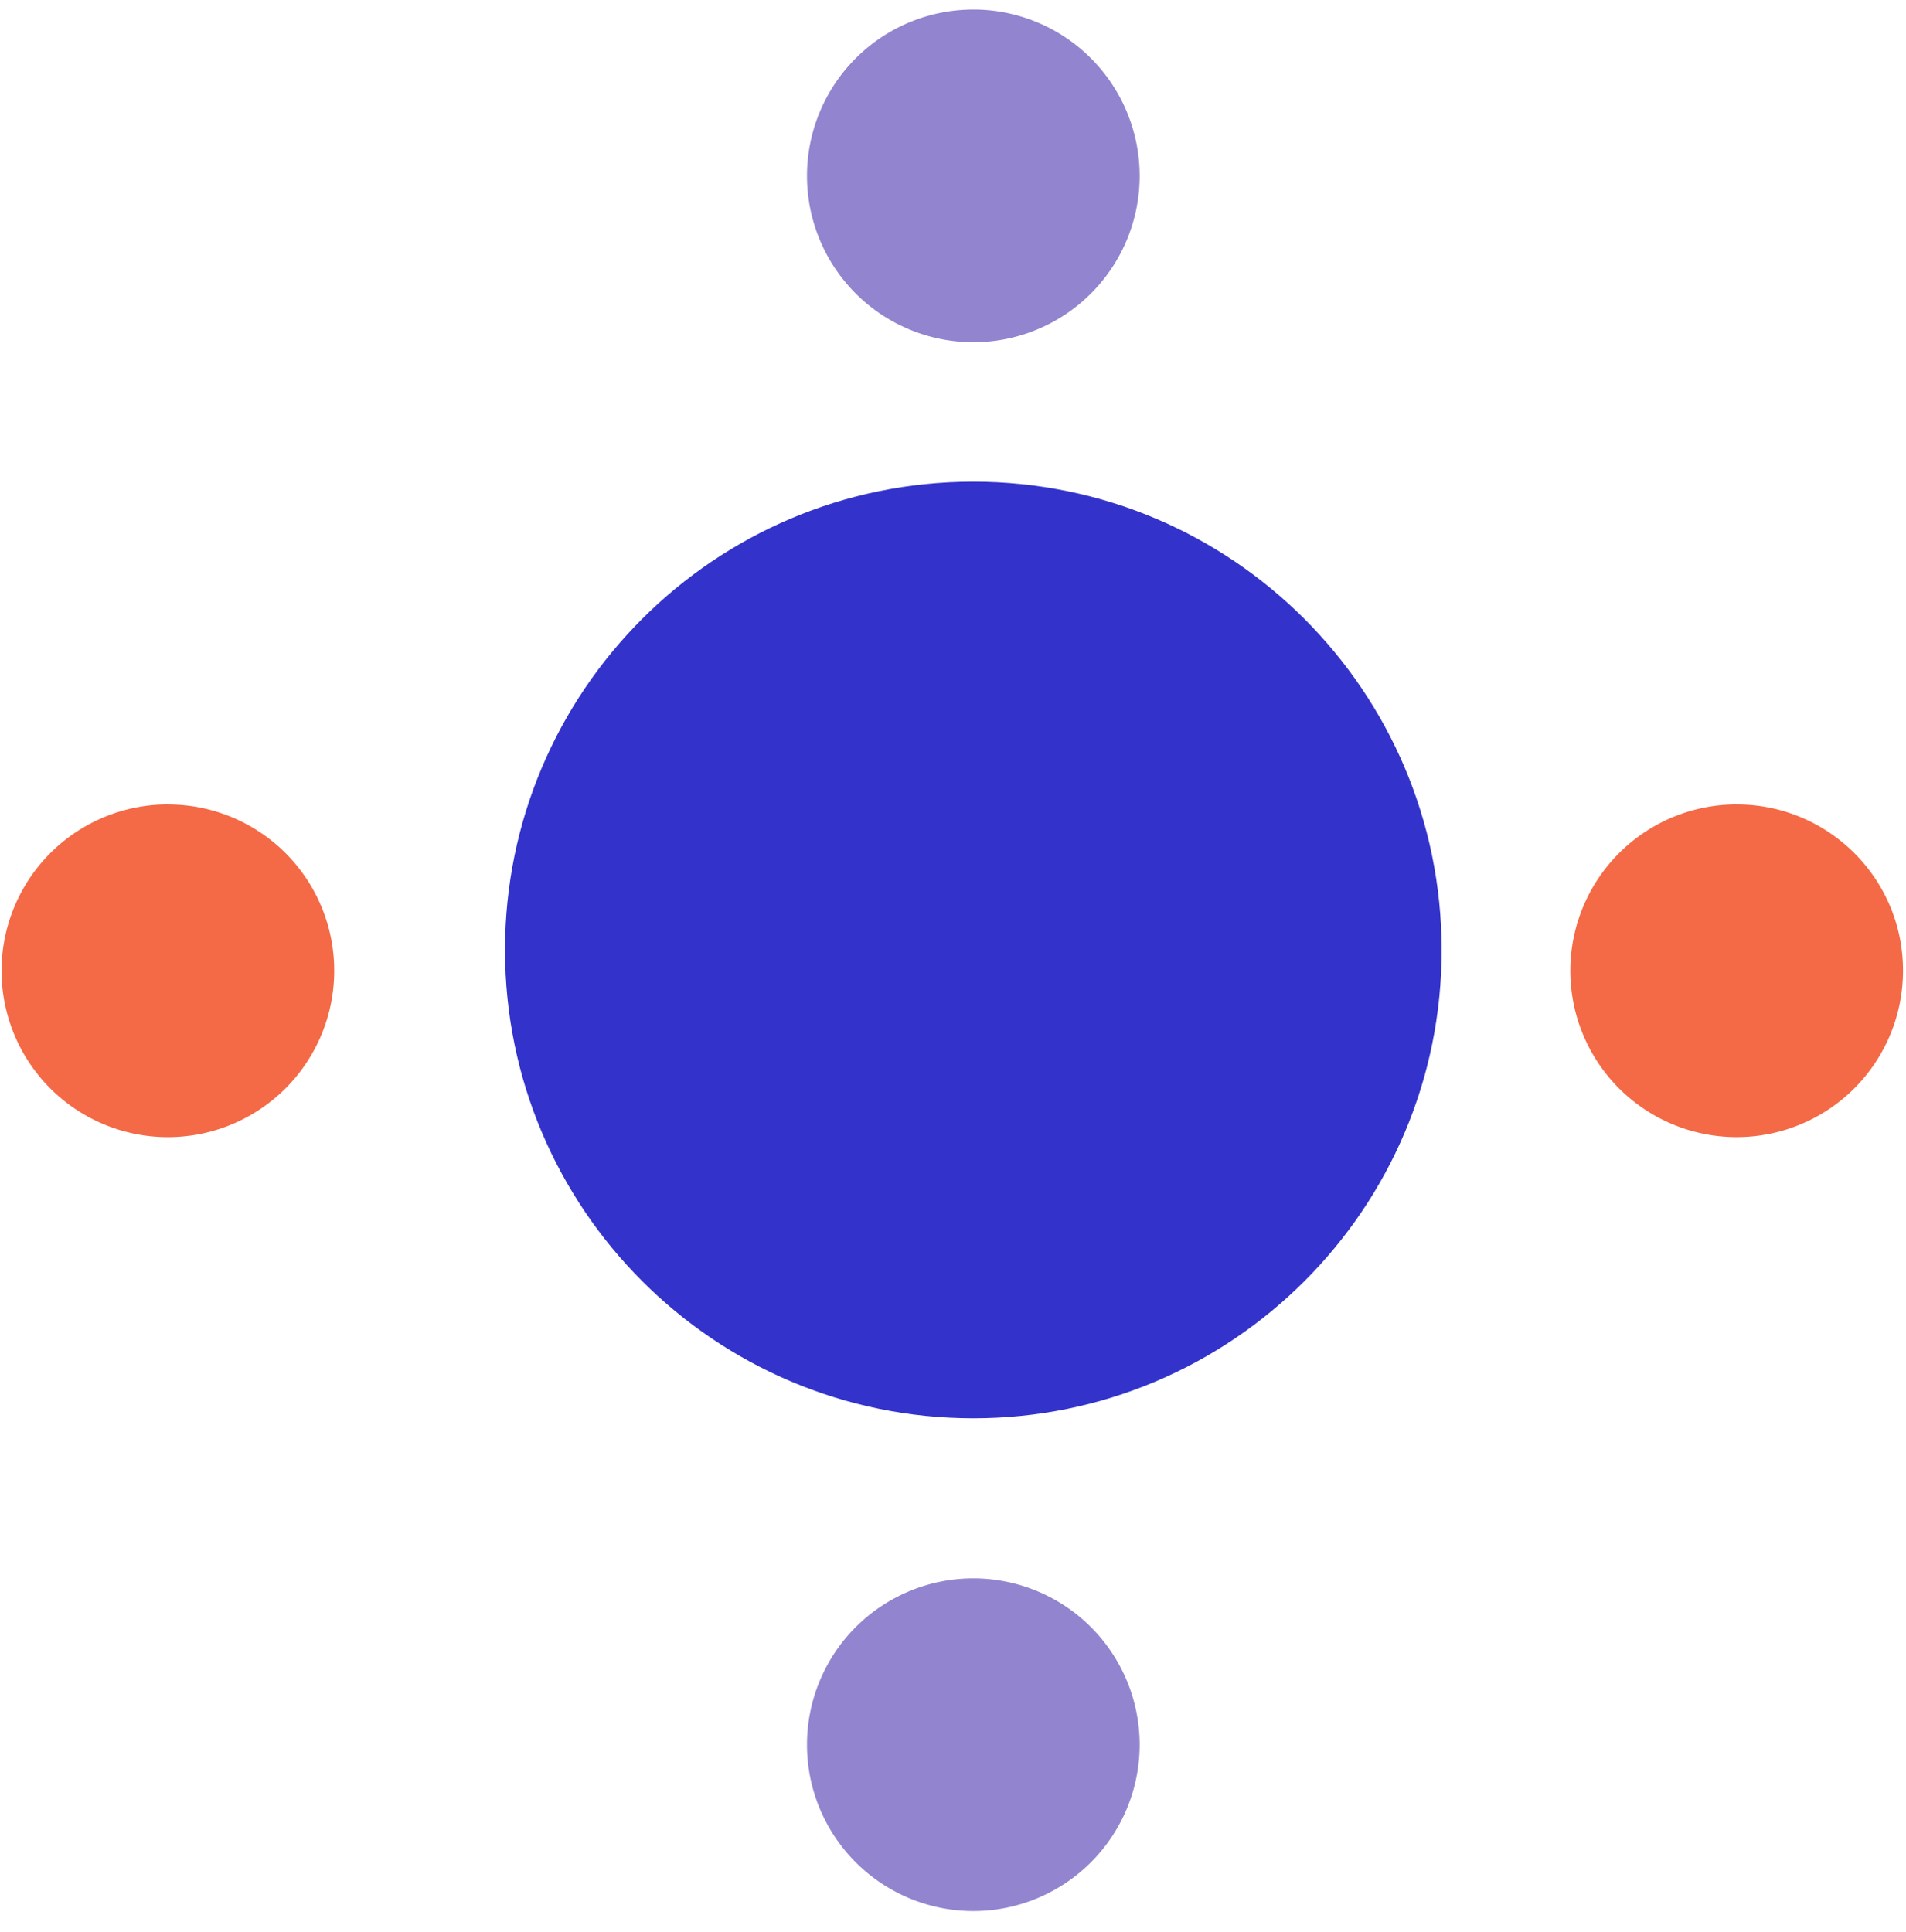 <svg width="74" height="75" fill="none" xmlns="http://www.w3.org/2000/svg"><g clip-path="url(#clip0)"><path d="M37.789 18.7c-10.042 0-18.182 8.14-18.182 18.182 0 10.041 8.14 18.181 18.182 18.181 10.042 0 18.182-8.14 18.182-18.181C55.965 26.84 47.825 18.7 37.789 18.7z" fill="#33C"/><path d="M6.52 31.23a6.46 6.46 0 00-6.46 6.46 6.46 6.46 0 006.458 6.458 6.46 6.46 0 006.458-6.458 6.451 6.451 0 00-6.458-6.458zm60.906 0a6.46 6.46 0 00-6.459 6.459 6.46 6.46 0 006.459 6.458 6.46 6.46 0 006.458-6.458c.006-3.566-2.887-6.458-6.459-6.458z" fill="#F46A46"/><path d="M37.789 61.277a6.46 6.46 0 00-6.458 6.458 6.46 6.46 0 006.458 6.458 6.46 6.46 0 006.458-6.458 6.46 6.46 0 00-6.458-6.458zm0-60.906a6.46 6.46 0 00-6.458 6.458 6.46 6.46 0 006.458 6.458 6.46 6.46 0 006.458-6.458A6.46 6.46 0 0037.789.37z" fill="#9284CF"/></g><defs><clipPath id="clip0"><path fill="#fff" transform="translate(0 .31)" d="M0 0h74v74H0z"/></clipPath></defs></svg>